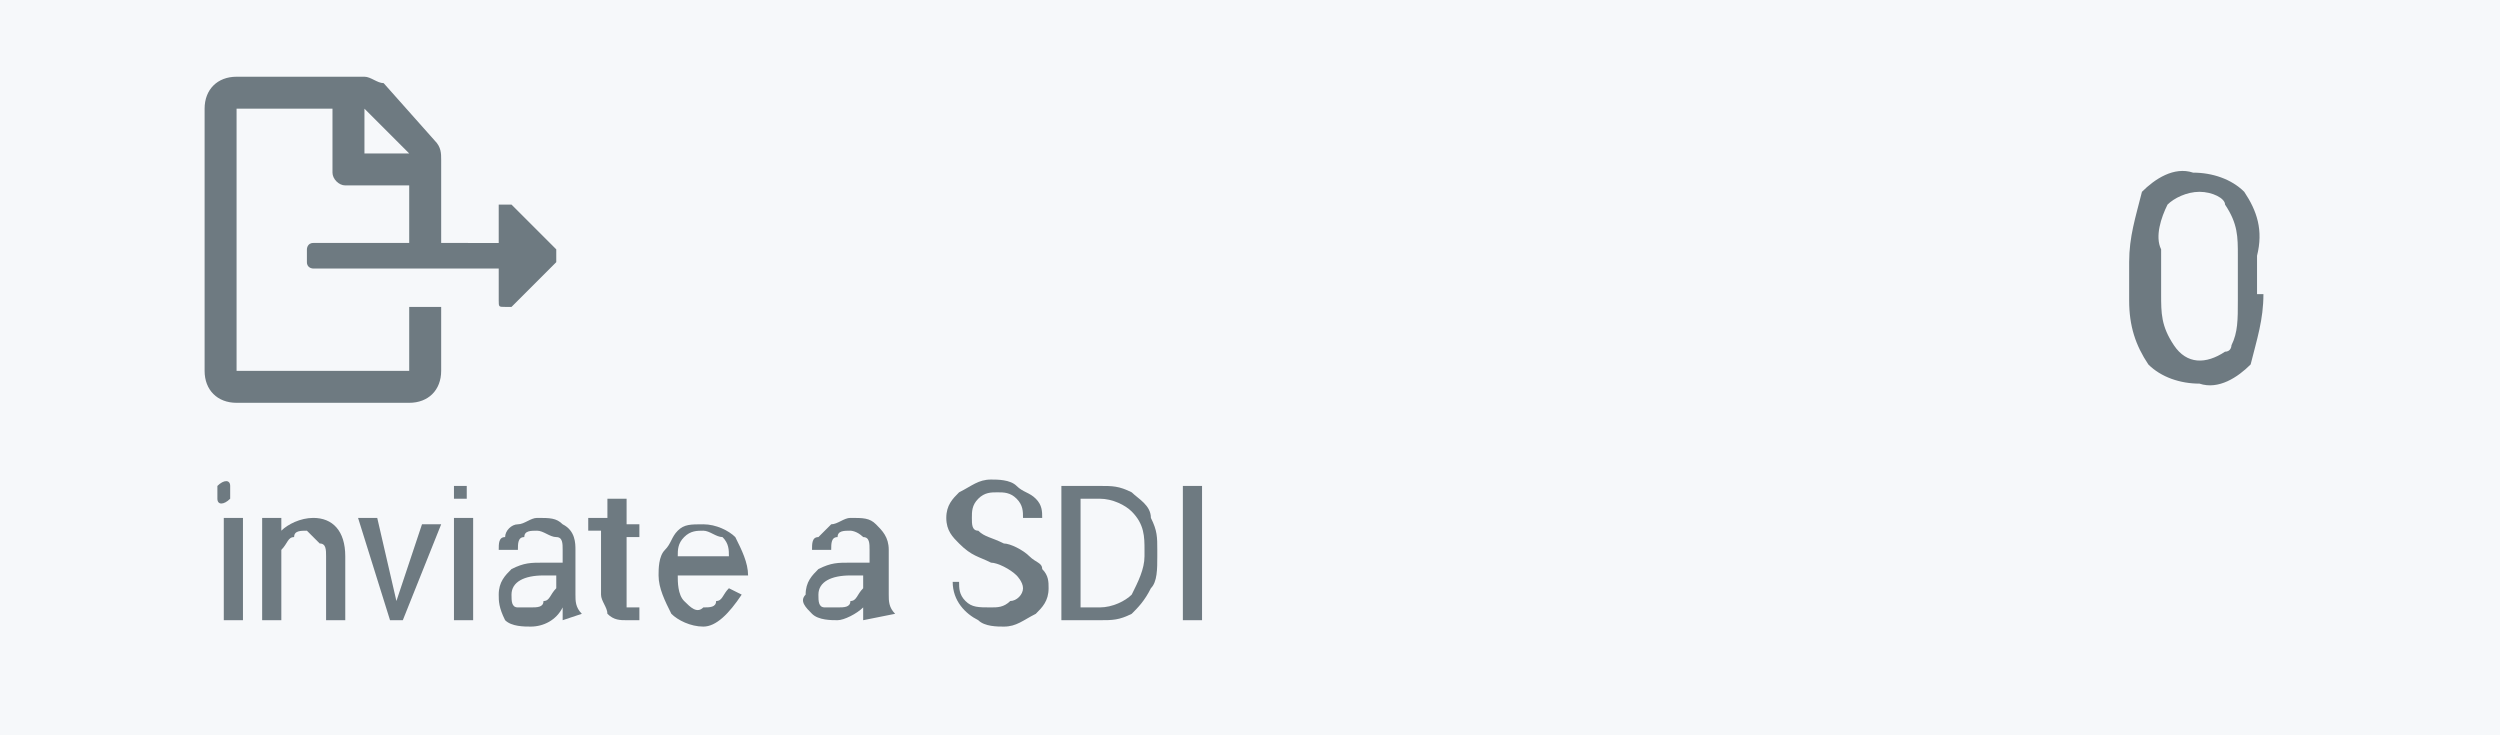 <?xml version="1.0" encoding="utf-8"?>
<svg version="1.1" id="Layer_1" xmlns="http://www.w3.org/2000/svg" xmlns:xlink="http://www.w3.org/1999/xlink" x="0px" y="0px"
	 viewBox="0 0 39.1 11.5" style="enable-background:new 0 0 39.1 11.5;" xml:space="preserve">
<style type="text/css">
	.st0{fill:#F6F8FA;}
	.st1{fill:#6E7A81;}
</style>
<rect class="st0" width="39.1" height="11.5"/>
<path class="st1" d="M3.4,7.7c0,0,0-0.1,0-0.1c0.1-0.1,0.2-0.1,0.2,0c0,0,0,0.1,0,0.1c0,0,0,0.1,0,0.1c-0.1,0.1-0.2,0.1-0.2,0
	C3.4,7.8,3.4,7.8,3.4,7.7z M3.7,9.7H3.5V8.1h0.3V9.7z"/>
<path class="st1" d="M4.4,8.1v0.2c0.1-0.1,0.3-0.2,0.5-0.2c0.3,0,0.5,0.2,0.5,0.6v1H5.1v-1c0-0.1,0-0.2-0.1-0.2
	C4.9,8.4,4.8,8.3,4.8,8.3c-0.1,0-0.2,0-0.2,0.1c-0.1,0-0.1,0.1-0.2,0.2v1.1H4.1V8.1H4.4z"/>
<path class="st1" d="M6.2,9.4l0.4-1.2h0.3L6.3,9.7H6.1L5.6,8.1h0.3L6.2,9.4z"/>
<path class="st1" d="M7.1,7.7c0,0,0-0.1,0-0.1c0,0,0.1,0,0.1,0c0,0,0.1,0,0.1,0c0,0,0,0.1,0,0.1c0,0,0,0.1,0,0.1c0,0-0.1,0-0.1,0
	c0,0-0.1,0-0.1,0C7.1,7.8,7.1,7.8,7.1,7.7z M7.4,9.7H7.1V8.1h0.3V9.7z"/>
<path class="st1" d="M8.8,9.7c0-0.1,0-0.1,0-0.2C8.7,9.7,8.5,9.8,8.3,9.8c-0.1,0-0.3,0-0.4-0.1C7.8,9.5,7.8,9.4,7.8,9.3
	C7.8,9.1,7.9,9,8,8.9c0.2-0.1,0.3-0.1,0.5-0.1h0.3V8.6c0-0.1,0-0.2-0.1-0.2C8.6,8.4,8.5,8.3,8.4,8.3c-0.1,0-0.2,0-0.2,0.1
	c-0.1,0-0.1,0.1-0.1,0.2H7.8c0-0.1,0-0.2,0.1-0.2C7.9,8.3,8,8.2,8.1,8.2c0.1,0,0.2-0.1,0.3-0.1c0.2,0,0.3,0,0.4,0.1
	C9,8.3,9,8.5,9,8.6v0.7c0,0.1,0,0.2,0.1,0.3l0,0L8.8,9.7z M8.3,9.5c0.1,0,0.2,0,0.2-0.1c0.1,0,0.1-0.1,0.2-0.2V9H8.5
	C8.2,9,8,9.1,8,9.3c0,0.1,0,0.2,0.1,0.2C8.2,9.5,8.3,9.5,8.3,9.5z"/>
<path class="st1" d="M9.8,7.8v0.4H10v0.2H9.8v1c0,0,0,0.1,0,0.1c0,0,0.1,0,0.1,0H10v0.2H9.8c-0.1,0-0.2,0-0.3-0.1
	C9.5,9.5,9.4,9.4,9.4,9.3v-1H9.2V8.1h0.3V7.8H9.8z"/>
<path class="st1" d="M11,9.8c-0.2,0-0.4-0.1-0.5-0.2c-0.1-0.2-0.2-0.4-0.2-0.6v0c0-0.1,0-0.3,0.1-0.4c0.1-0.1,0.1-0.2,0.2-0.3
	c0.1-0.1,0.2-0.1,0.4-0.1c0.2,0,0.4,0.1,0.5,0.2c0.1,0.2,0.2,0.4,0.2,0.6V9h-1.1c0,0.1,0,0.3,0.1,0.4c0.1,0.1,0.2,0.2,0.3,0.1
	c0.1,0,0.2,0,0.2-0.1c0.1,0,0.1-0.1,0.2-0.2l0.2,0.1C11.4,9.6,11.2,9.8,11,9.8z M11,8.3c-0.1,0-0.2,0-0.3,0.1
	c-0.1,0.1-0.1,0.2-0.1,0.3h0.8l0,0c0-0.1,0-0.2-0.1-0.3C11.2,8.4,11.1,8.3,11,8.3L11,8.3z"/>
<path class="st1" d="M13.5,9.7c0-0.1,0-0.1,0-0.2c-0.1,0.1-0.3,0.2-0.4,0.2c-0.1,0-0.3,0-0.4-0.1c-0.1-0.1-0.2-0.2-0.1-0.3
	c0-0.2,0.1-0.3,0.2-0.4c0.2-0.1,0.3-0.1,0.5-0.1h0.3V8.6c0-0.1,0-0.2-0.1-0.2c-0.1-0.1-0.2-0.1-0.2-0.1c-0.1,0-0.2,0-0.2,0.1
	c-0.1,0-0.1,0.1-0.1,0.2h-0.3c0-0.1,0-0.2,0.1-0.2c0.1-0.1,0.1-0.1,0.2-0.2c0.1,0,0.2-0.1,0.3-0.1c0.2,0,0.3,0,0.4,0.1
	c0.1,0.1,0.2,0.2,0.2,0.4v0.7c0,0.1,0,0.2,0.1,0.3l0,0L13.5,9.7z M13.1,9.5c0.1,0,0.2,0,0.2-0.1c0.1,0,0.1-0.1,0.2-0.2V9h-0.2
	c-0.3,0-0.5,0.1-0.5,0.3c0,0.1,0,0.2,0.1,0.2C12.9,9.5,13,9.5,13.1,9.5z"/>
<path class="st1" d="M15.5,8.8c-0.2-0.1-0.3-0.1-0.5-0.3c-0.1-0.1-0.2-0.2-0.2-0.4c0-0.2,0.1-0.3,0.2-0.4c0.2-0.1,0.3-0.2,0.5-0.2
	c0.1,0,0.3,0,0.4,0.1c0.1,0.1,0.2,0.1,0.3,0.2c0.1,0.1,0.1,0.2,0.1,0.3H16c0-0.1,0-0.2-0.1-0.3c-0.1-0.1-0.2-0.1-0.3-0.1
	c-0.1,0-0.2,0-0.3,0.1c-0.1,0.1-0.1,0.2-0.1,0.3c0,0.1,0,0.2,0.1,0.2c0.1,0.1,0.2,0.1,0.4,0.2c0.1,0,0.3,0.1,0.4,0.2
	c0.1,0.1,0.2,0.1,0.2,0.2c0.1,0.1,0.1,0.2,0.1,0.3c0,0.2-0.1,0.3-0.2,0.4c-0.2,0.1-0.3,0.2-0.5,0.2c-0.1,0-0.3,0-0.4-0.1
	c-0.2-0.1-0.4-0.3-0.4-0.6H15c0,0.1,0,0.2,0.1,0.3c0.1,0.1,0.2,0.1,0.4,0.1c0.1,0,0.2,0,0.3-0.1C15.9,9.4,16,9.3,16,9.2
	C16,9.1,15.9,9,15.9,9C15.8,8.9,15.6,8.8,15.5,8.8z"/>
<path class="st1" d="M16.6,9.7V7.6h0.6c0.2,0,0.3,0,0.5,0.1c0.1,0.1,0.3,0.2,0.3,0.4c0.1,0.2,0.1,0.3,0.1,0.5v0.1
	c0,0.2,0,0.4-0.1,0.5c-0.1,0.2-0.2,0.3-0.3,0.4c-0.2,0.1-0.3,0.1-0.5,0.1L16.6,9.7z M16.9,7.8v1.7h0.3c0.2,0,0.4-0.1,0.5-0.2
	c0.1-0.2,0.2-0.4,0.2-0.6V8.6c0-0.2,0-0.4-0.2-0.6c-0.1-0.1-0.3-0.2-0.5-0.2L16.9,7.8z"/>
<path class="st1" d="M18.8,9.7h-0.3V7.6h0.3V9.7z"/>
<path class="st1" d="M35.4,4.6c0,0.4-0.1,0.7-0.2,1.1C35,5.9,34.7,6.1,34.4,6c-0.3,0-0.6-0.1-0.8-0.3c-0.2-0.3-0.3-0.6-0.3-1V4.1
	c0-0.4,0.1-0.7,0.2-1.1c0.2-0.2,0.5-0.4,0.8-0.3c0.3,0,0.6,0.1,0.8,0.3c0.2,0.3,0.3,0.6,0.2,1V4.6z M35,4c0-0.3,0-0.5-0.2-0.8
	C34.8,3.1,34.6,3,34.4,3c-0.2,0-0.4,0.1-0.5,0.2c-0.1,0.2-0.2,0.5-0.1,0.7v0.7c0,0.3,0,0.5,0.2,0.8c0.2,0.3,0.5,0.3,0.8,0.1
	c0.1,0,0.1-0.1,0.1-0.1C35,5.2,35,5,35,4.7V4z"/>
<path class="st1" d="M8.7,3.9L8,3.2c0,0-0.1,0-0.2,0c0,0,0,0.1,0,0.1v0.5H6.9V2.5c0-0.1,0-0.2-0.1-0.3L6,1.3
	C5.9,1.3,5.8,1.2,5.7,1.2h-2c-0.3,0-0.5,0.2-0.5,0.5v4.1c0,0.3,0.2,0.5,0.5,0.5h2.7c0.3,0,0.5-0.2,0.5-0.5v-1H6.4v1H3.7V1.7h1.5v1
	c0,0.1,0.1,0.2,0.2,0.2l0,0h1v0.9H4.9c-0.1,0-0.1,0.1-0.1,0.1v0.2c0,0.1,0.1,0.1,0.1,0.1h2.9v0.5c0,0.1,0,0.1,0.1,0.1
	c0,0,0.1,0,0.1,0l0.7-0.7C8.7,4.1,8.7,4,8.7,3.9C8.7,3.9,8.7,3.9,8.7,3.9L8.7,3.9z M5.7,2.5V1.7l0.7,0.7H5.7z"/>
</svg>
